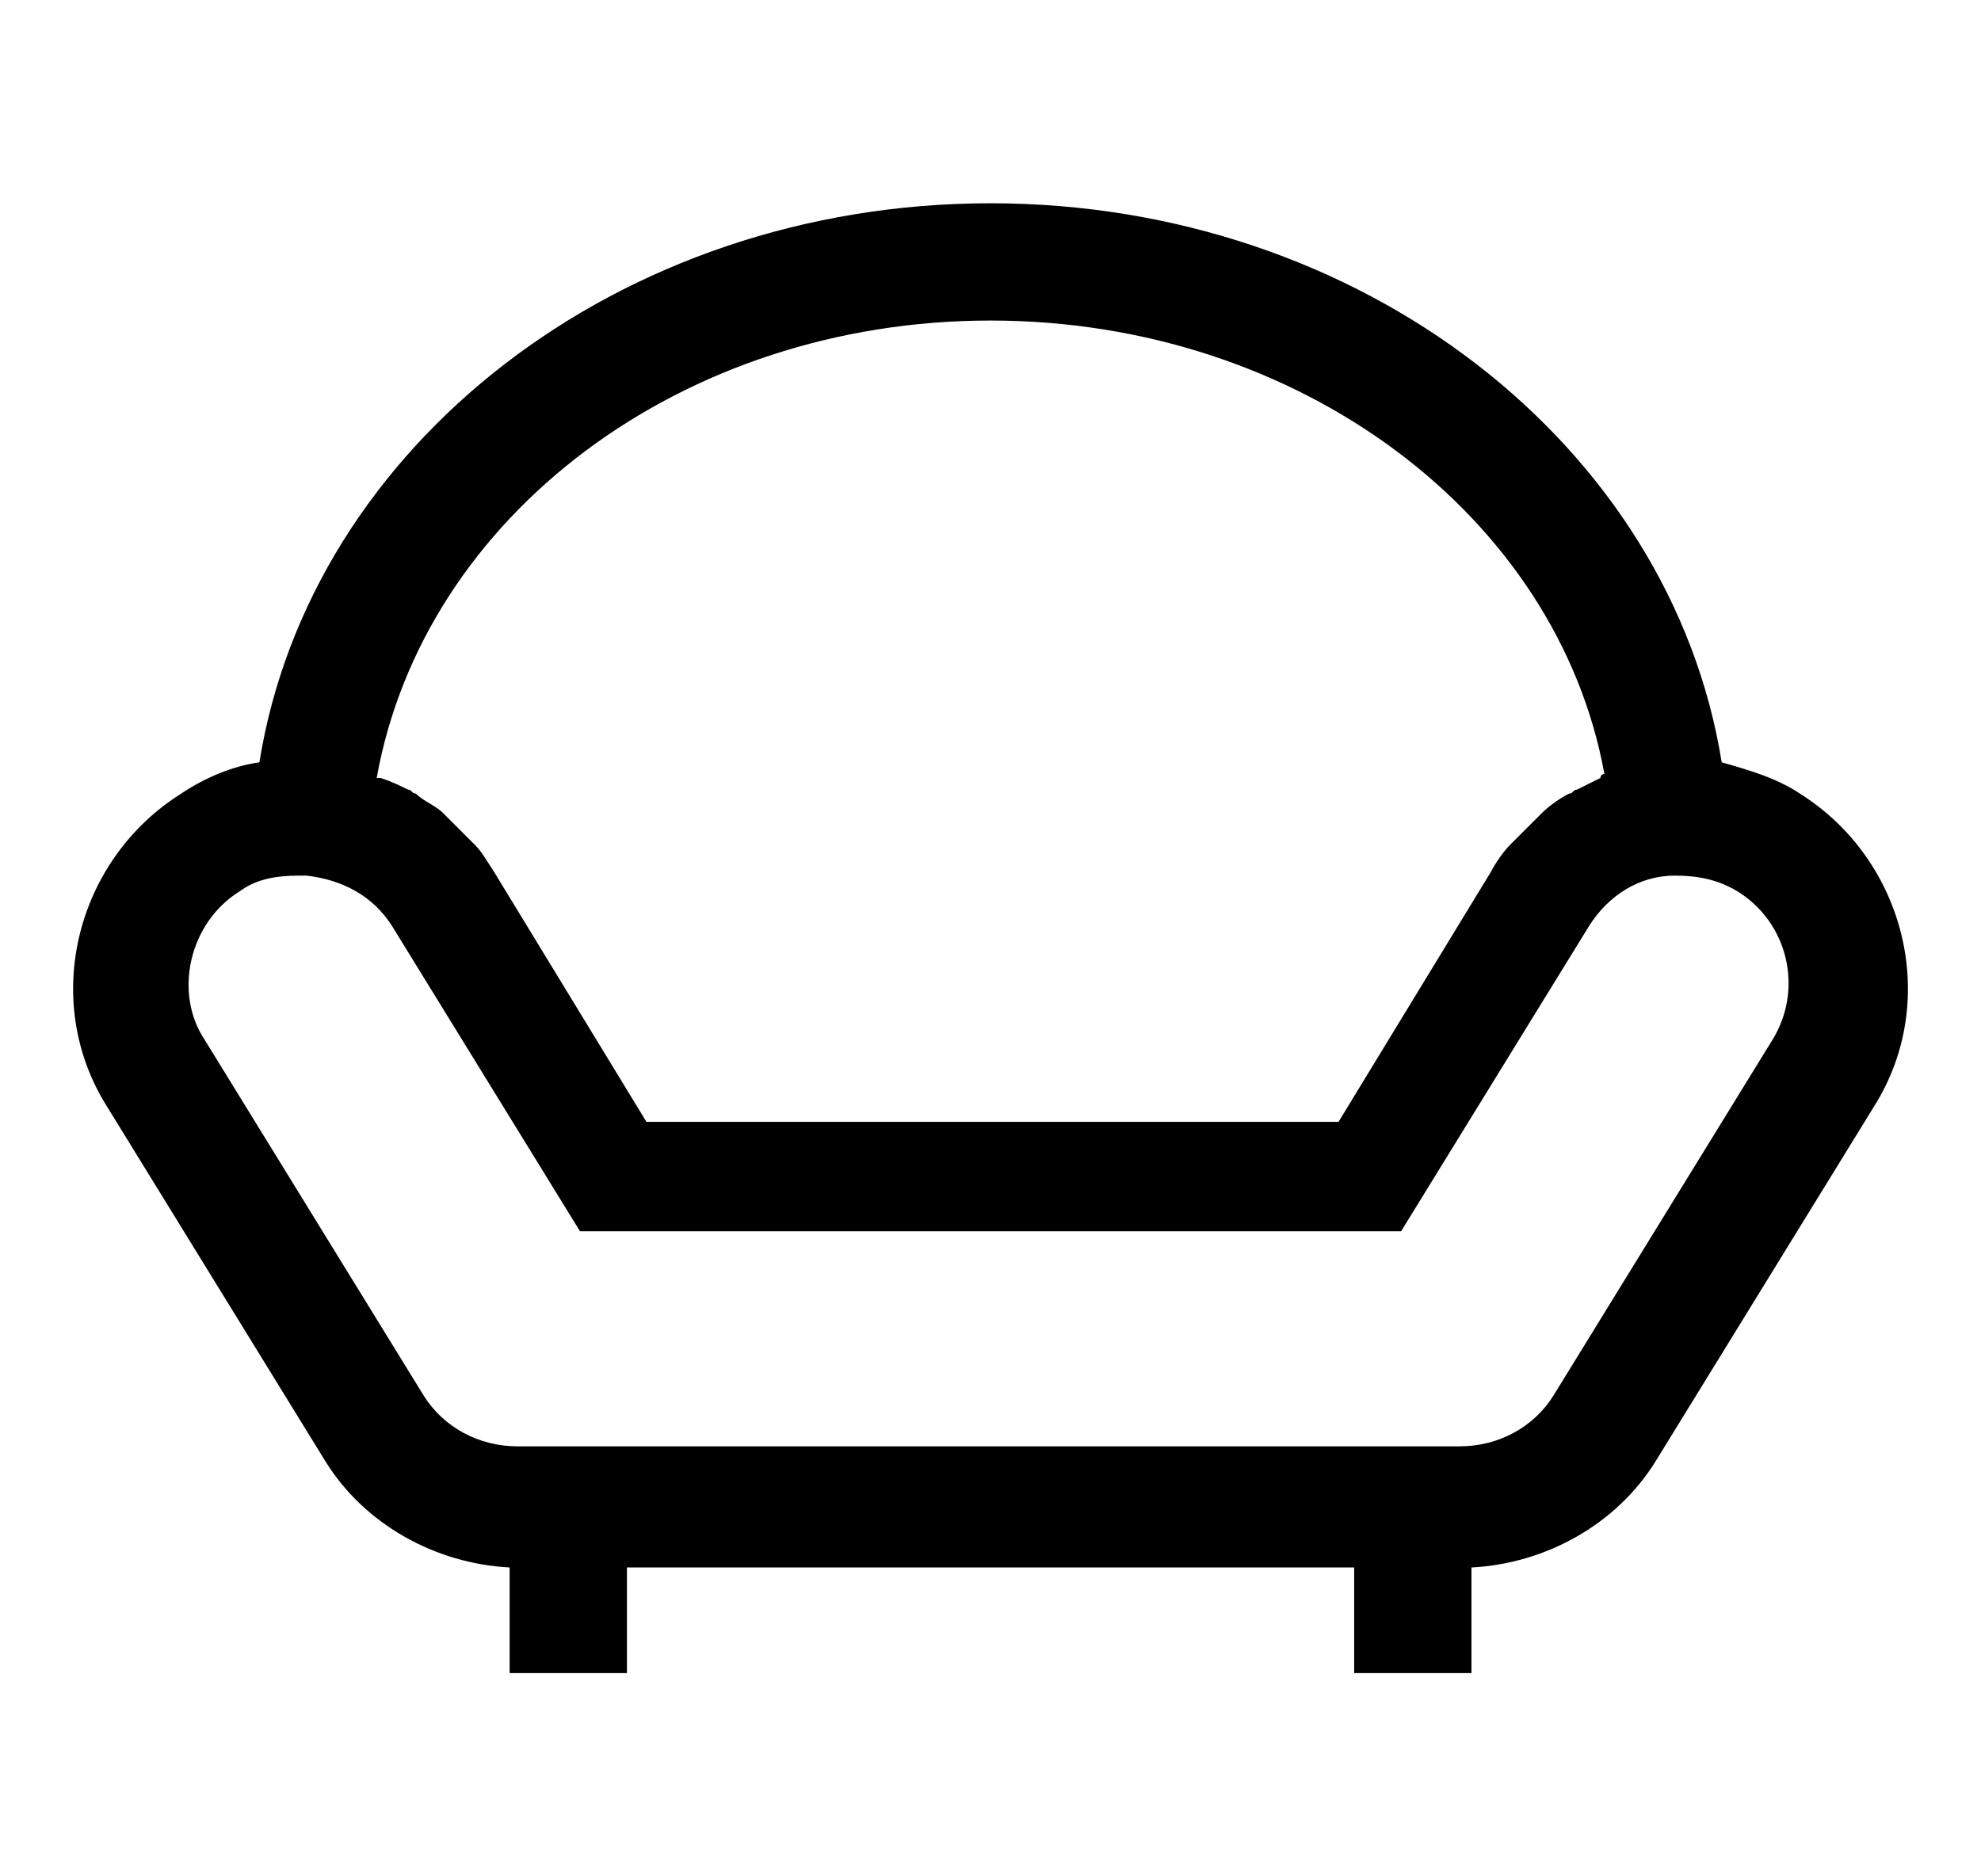 <svg width="19" height="18" viewBox="0 0 19 18" fill="none" xmlns="http://www.w3.org/2000/svg">
<g clip-path="url(#clip0_12813_1083)">
<path d="M3.125 14.025C3.5 14.625 4.175 15 4.888 15.037V16.05H6.013V15.037H12.988V16.05H14.113V15.037C14.825 15 15.5 14.625 15.875 14.025L17.975 10.613C18.613 9.6 18.275 8.25 17.263 7.613C17.038 7.463 16.775 7.388 16.513 7.313C16.025 4.275 13.063 1.95 9.5 1.95C5.938 1.95 2.975 4.275 2.488 7.313C2.225 7.35 1.963 7.463 1.738 7.613C0.725 8.25 0.388 9.6 1.025 10.613L3.125 14.025ZM9.5 3.075C12.463 3.075 14.938 4.95 15.388 7.425C15.388 7.425 15.35 7.425 15.35 7.463C15.275 7.5 15.2 7.538 15.125 7.575C15.088 7.575 15.088 7.613 15.05 7.613C14.975 7.65 14.863 7.725 14.788 7.8L14.75 7.838C14.675 7.913 14.638 7.95 14.563 8.025C14.525 8.063 14.525 8.063 14.488 8.1C14.413 8.175 14.338 8.288 14.3 8.363L12.838 10.762H6.2L4.738 8.363C4.663 8.25 4.625 8.175 4.55 8.1C4.513 8.063 4.513 8.063 4.475 8.025C4.4 7.95 4.363 7.913 4.288 7.838L4.25 7.8C4.175 7.725 4.063 7.688 3.988 7.613C3.95 7.613 3.95 7.575 3.913 7.575C3.838 7.538 3.763 7.5 3.65 7.463H3.613C4.063 4.95 6.538 3.075 9.5 3.075ZM2.3 8.55C2.45 8.438 2.638 8.4 2.863 8.4H2.938C3.275 8.438 3.575 8.588 3.763 8.888L5.563 11.812H13.438L15.238 8.888C15.425 8.588 15.725 8.4 16.063 8.4C16.288 8.4 16.475 8.438 16.663 8.55C17.15 8.85 17.3 9.488 17 9.975L14.9 13.387C14.713 13.688 14.375 13.875 14 13.875H4.963C4.588 13.875 4.25 13.688 4.063 13.387L1.963 9.975C1.663 9.525 1.813 8.85 2.3 8.55Z" fill="black"/>
</g>
<defs>
<clipPath id="clip0_12813_1083">
<rect width="18" height="18" fill="white" transform="translate(0.5)"/>
</clipPath>
</defs>
</svg>

